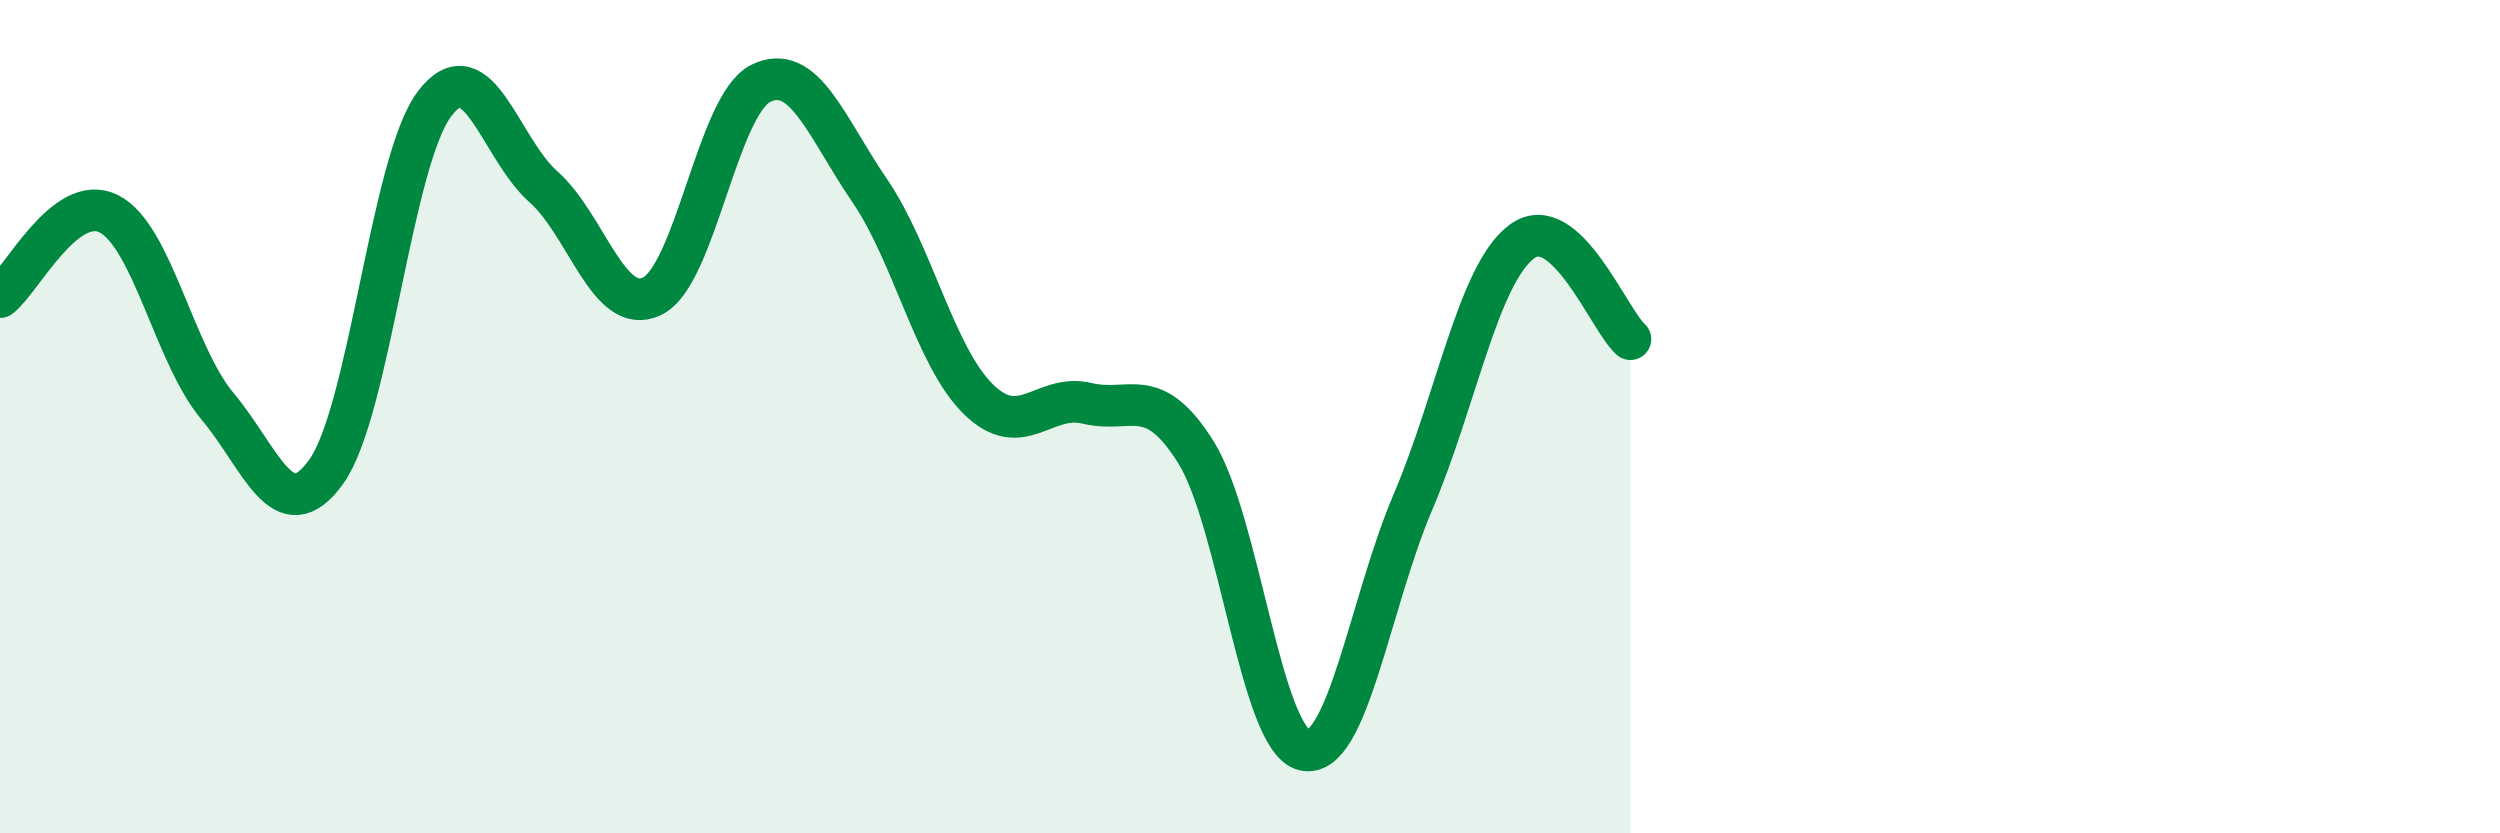 
    <svg width="60" height="20" viewBox="0 0 60 20" xmlns="http://www.w3.org/2000/svg">
      <path
        d="M 0,7.13 C 0.52,6.73 1.57,4.61 2.61,5.13 C 3.65,5.65 4.18,8.51 5.22,9.75 C 6.26,10.99 6.79,12.77 7.83,11.32 C 8.87,9.87 9.39,3.86 10.43,2.49 C 11.47,1.12 12,3.56 13.04,4.48 C 14.08,5.4 14.61,7.61 15.65,7.11 C 16.69,6.61 17.22,2.51 18.26,2 C 19.3,1.49 19.83,3.05 20.87,4.57 C 21.91,6.09 22.44,8.56 23.48,9.58 C 24.52,10.6 25.05,9.43 26.09,9.68 C 27.13,9.93 27.66,9.19 28.7,10.85 C 29.74,12.51 30.26,17.76 31.3,18 C 32.34,18.24 32.87,14.49 33.91,12.05 C 34.95,9.61 35.48,6.58 36.52,5.8 C 37.56,5.02 38.61,7.67 39.13,8.14L39.13 20L0 20Z"
        fill="#008740"
        opacity="0.1"
        stroke-linecap="round"
        stroke-linejoin="round"
      />
      <path
        d="M 0,7.13 C 0.52,6.73 1.57,4.61 2.61,5.13 C 3.65,5.65 4.18,8.51 5.22,9.75 C 6.26,10.99 6.79,12.77 7.83,11.32 C 8.87,9.87 9.39,3.86 10.43,2.49 C 11.47,1.12 12,3.56 13.04,4.48 C 14.08,5.4 14.61,7.61 15.65,7.11 C 16.69,6.61 17.22,2.51 18.26,2 C 19.3,1.49 19.83,3.05 20.87,4.57 C 21.91,6.09 22.44,8.56 23.48,9.58 C 24.52,10.6 25.05,9.43 26.09,9.68 C 27.13,9.93 27.66,9.19 28.7,10.85 C 29.74,12.51 30.26,17.76 31.3,18 C 32.34,18.24 32.87,14.49 33.91,12.05 C 34.95,9.61 35.48,6.58 36.52,5.8 C 37.56,5.02 38.61,7.67 39.13,8.14"
        stroke="#008740"
        stroke-width="1"
        fill="none"
        stroke-linecap="round"
        stroke-linejoin="round"
      />
    </svg>
  